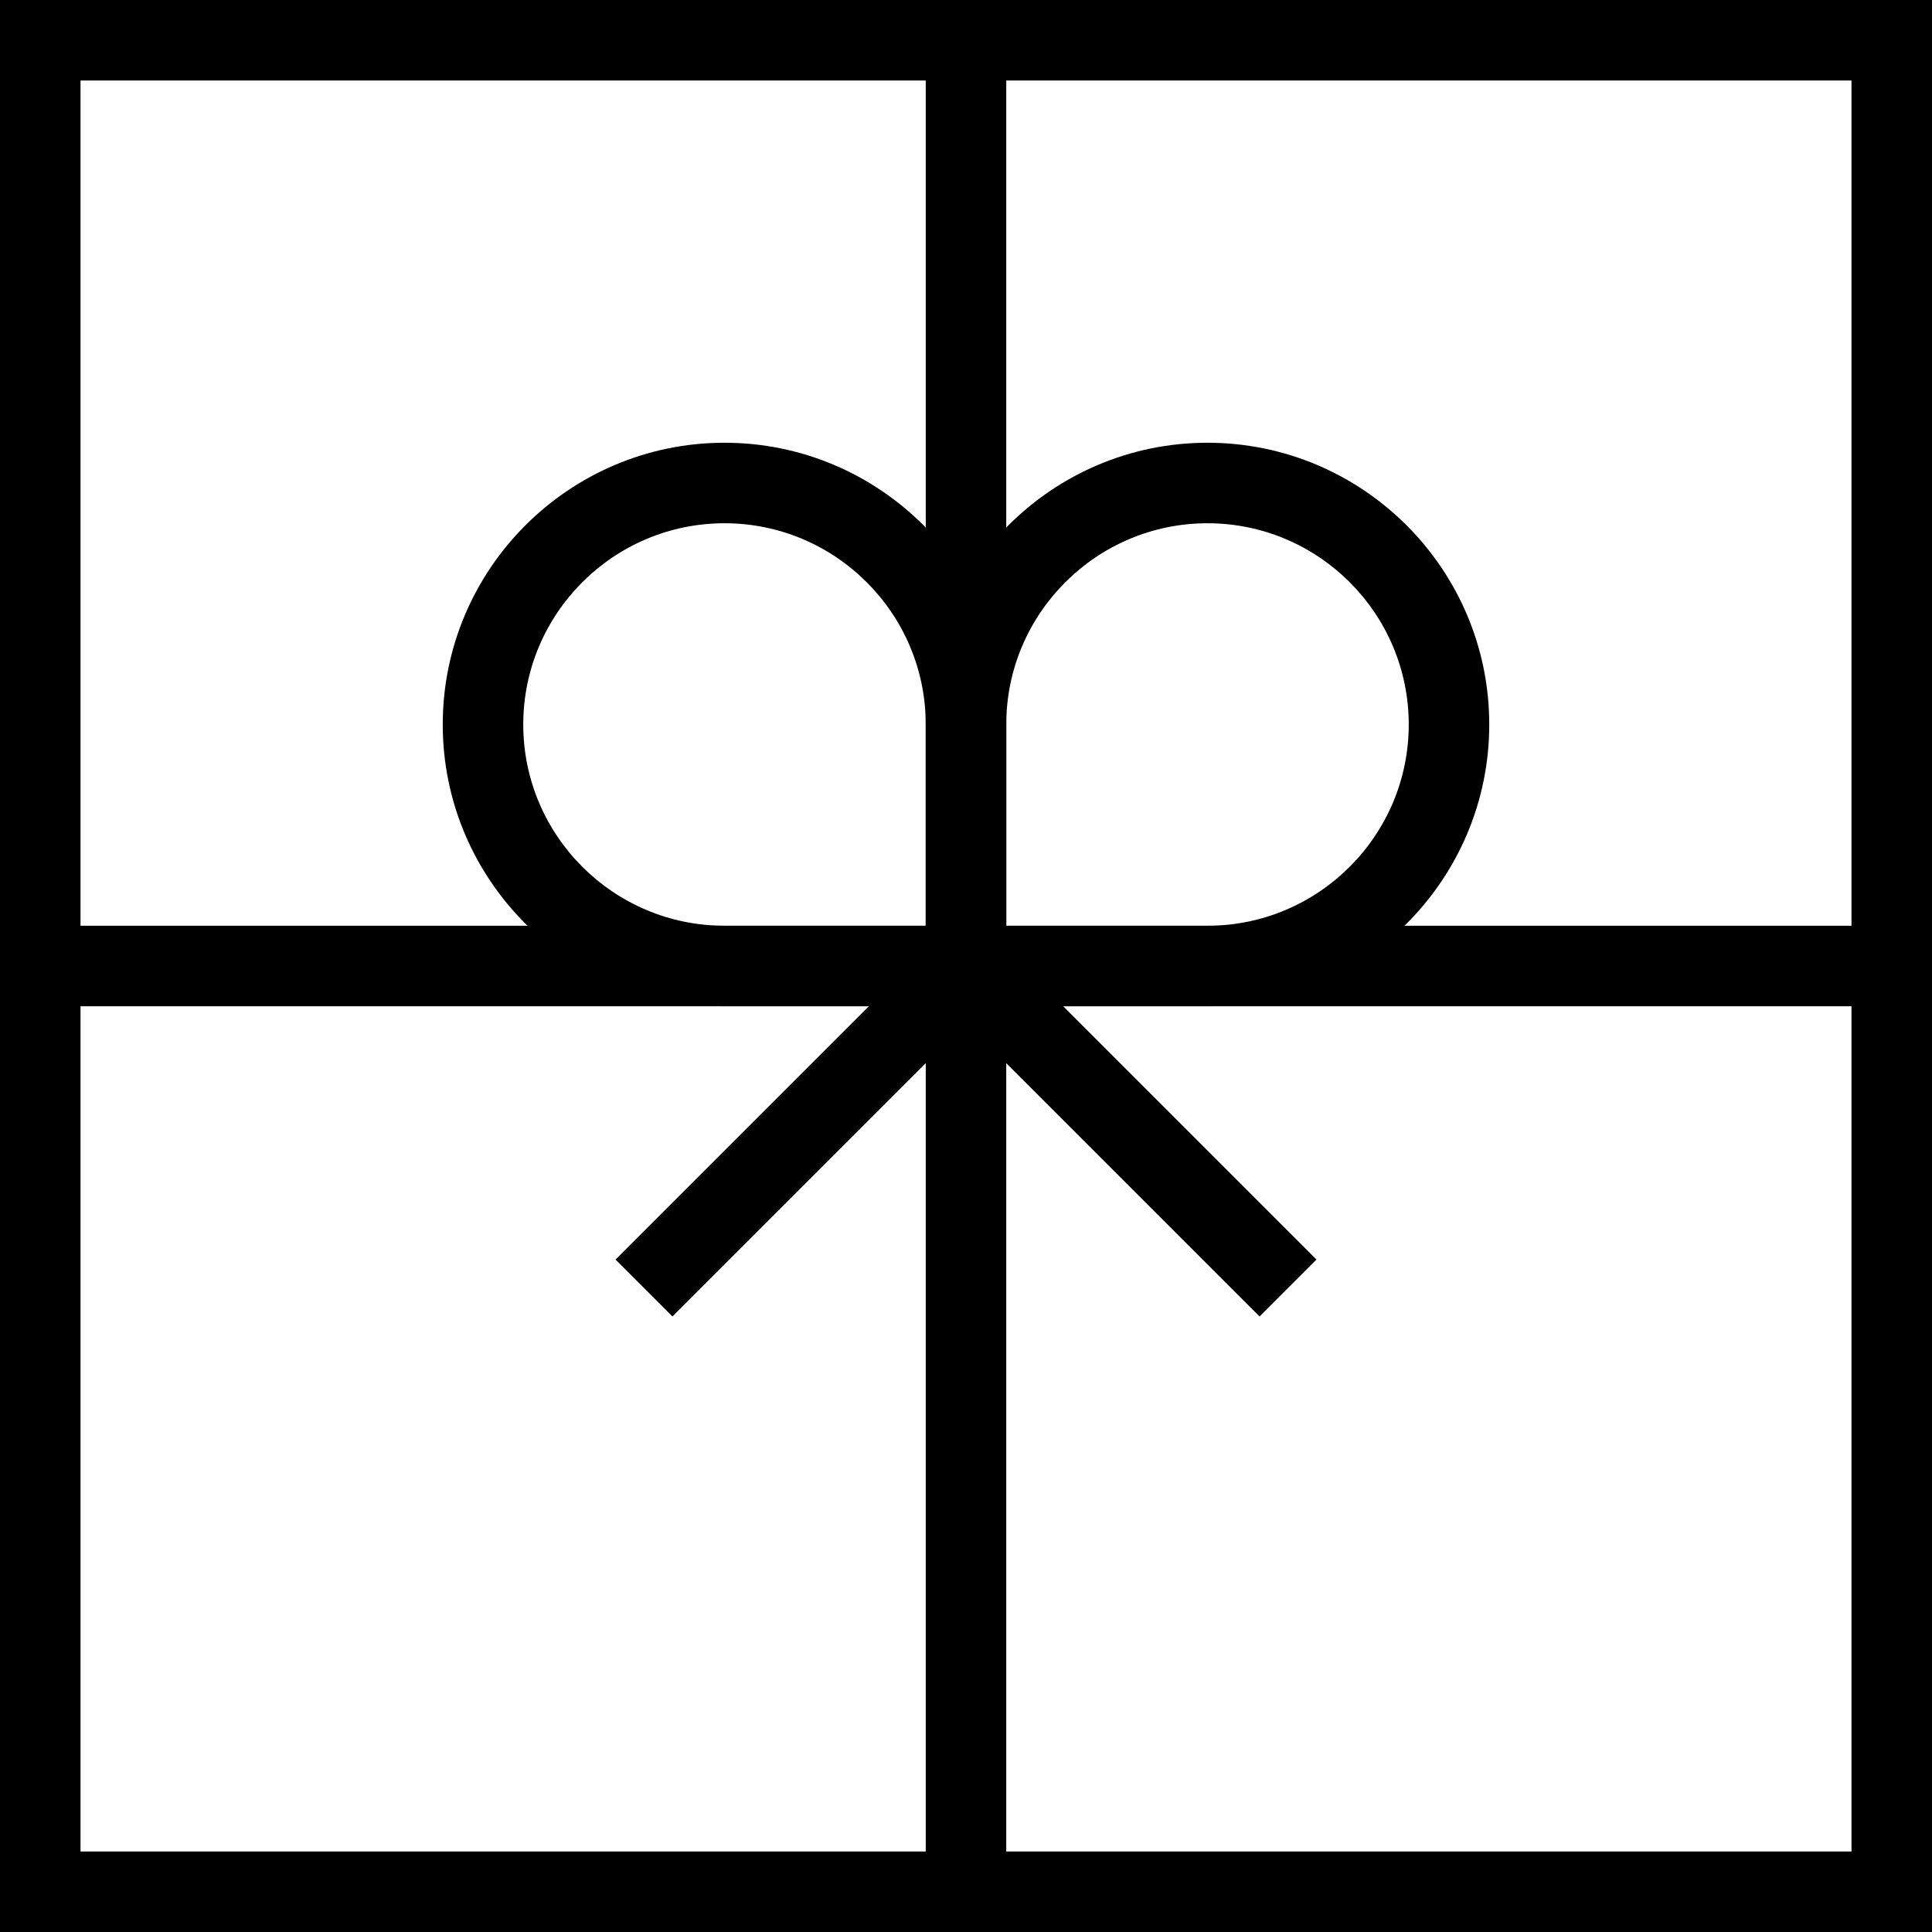 <svg xmlns:xlink="http://www.w3.org/1999/xlink" xmlns="http://www.w3.org/2000/svg" version="1.1" viewBox="0 0 67 67" height="67px" width="67px">
    <g fill-rule="evenodd" fill="none" stroke-width="1" stroke="none">
        <g fill-rule="nonzero" fill="#000000" transform="translate(-1028, -7625)">
            <g transform="translate(193, 7385)">
                <g transform="translate(0, 81)">
                    <g transform="translate(835, 159)">
                        <path id="Shape" d="M67,67 L0,67 L0,0 L67,0 L67,67 Z M2.792,64.208 L64.208,64.208 L64.208,2.792 L2.792,2.792 L2.792,64.208 Z"></path>
                        <path id="Shape" d="M41.875,34.896 L32.104,34.896 L32.104,25.125 C32.104,19.738 36.488,15.354 41.875,15.354 C47.262,15.354 51.646,19.738 51.646,25.125 C51.646,30.512 47.262,34.896 41.875,34.896 Z M34.896,32.104 L41.875,32.104 C45.723,32.104 48.854,28.973 48.854,25.125 C48.854,21.277 45.723,18.146 41.875,18.146 C38.027,18.146 34.896,21.277 34.896,25.125 L34.896,32.104 Z"></path>
                        <path id="Shape" d="M34.896,34.896 L25.125,34.896 C19.738,34.896 15.354,30.512 15.354,25.125 C15.354,19.738 19.738,15.354 25.125,15.354 C30.512,15.354 34.896,19.738 34.896,25.125 L34.896,34.896 Z M25.125,18.146 C21.277,18.146 18.146,21.277 18.146,25.125 C18.146,28.973 21.277,32.104 25.125,32.104 L32.104,32.104 L32.104,25.125 C32.104,21.277 28.973,18.146 25.125,18.146 Z"></path>
                        <polygon points="43.68 45.654 33.5 35.474 23.32 45.654 21.346 43.68 33.5 31.526 45.654 43.68" id="Path"></polygon>
                        <rect height="2.792" width="64.208" y="32.104" x="1.396" id="Rectangle"></rect>
                        <rect height="64.208" width="2.792" y="1.396" x="32.104" id="Rectangle"></rect>
                    </g>
                </g>
            </g>
        </g>
    </g>
</svg>
